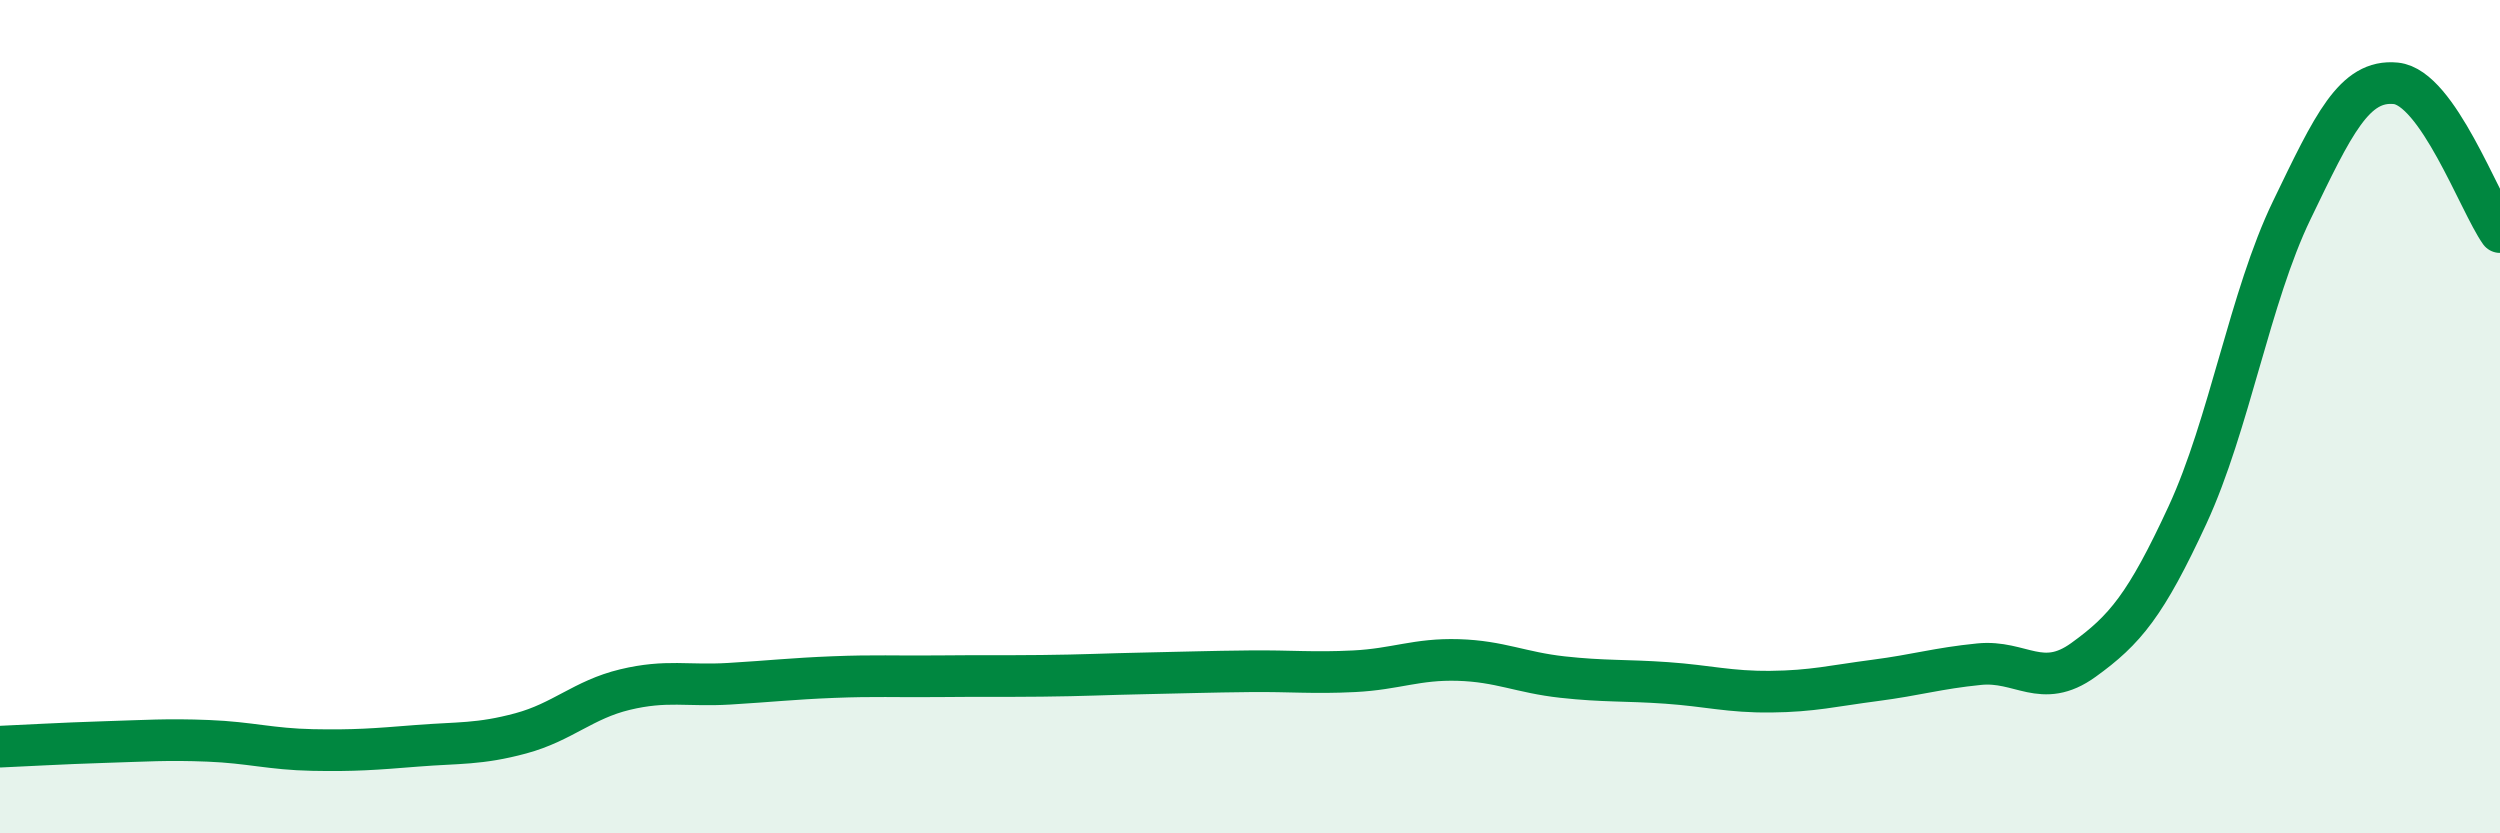 
    <svg width="60" height="20" viewBox="0 0 60 20" xmlns="http://www.w3.org/2000/svg">
      <path
        d="M 0,17.92 C 0.5,17.9 1.5,17.84 2.5,17.81 C 3.5,17.78 4,17.74 5,17.78 C 6,17.82 6.5,17.98 7.5,18 C 8.5,18.02 9,17.98 10,17.9 C 11,17.82 11.5,17.87 12.5,17.6 C 13.5,17.33 14,16.79 15,16.55 C 16,16.31 16.5,16.47 17.5,16.41 C 18.5,16.35 19,16.29 20,16.25 C 21,16.21 21.5,16.24 22.5,16.23 C 23.5,16.22 24,16.23 25,16.22 C 26,16.21 26.5,16.18 27.5,16.16 C 28.5,16.14 29,16.12 30,16.11 C 31,16.1 31.5,16.16 32.5,16.11 C 33.5,16.06 34,15.81 35,15.84 C 36,15.87 36.5,16.14 37.5,16.25 C 38.5,16.36 39,16.32 40,16.39 C 41,16.46 41.5,16.61 42.5,16.6 C 43.5,16.59 44,16.46 45,16.33 C 46,16.2 46.5,16.04 47.5,15.94 C 48.5,15.84 49,16.56 50,15.84 C 51,15.12 51.5,14.52 52.5,12.36 C 53.5,10.2 54,7.12 55,5.05 C 56,2.98 56.5,1.9 57.5,2 C 58.5,2.1 59.5,4.86 60,5.57L60 20L0 20Z"
        fill="#008740"
        opacity="0.1"
        stroke-linecap="round"
        stroke-linejoin="round"
      />
      <path
        d="M 0,17.92 C 0.5,17.9 1.5,17.84 2.5,17.81 C 3.5,17.78 4,17.74 5,17.78 C 6,17.82 6.5,17.98 7.5,18 C 8.5,18.02 9,17.98 10,17.9 C 11,17.82 11.5,17.87 12.5,17.6 C 13.5,17.33 14,16.79 15,16.55 C 16,16.31 16.5,16.47 17.5,16.41 C 18.5,16.35 19,16.29 20,16.25 C 21,16.21 21.5,16.24 22.5,16.23 C 23.5,16.22 24,16.23 25,16.22 C 26,16.21 26.5,16.18 27.5,16.16 C 28.5,16.14 29,16.12 30,16.11 C 31,16.1 31.5,16.16 32.5,16.11 C 33.5,16.06 34,15.81 35,15.84 C 36,15.87 36.5,16.14 37.5,16.25 C 38.5,16.36 39,16.32 40,16.39 C 41,16.46 41.5,16.61 42.5,16.6 C 43.5,16.59 44,16.46 45,16.33 C 46,16.2 46.5,16.04 47.5,15.94 C 48.5,15.84 49,16.56 50,15.84 C 51,15.12 51.5,14.52 52.5,12.36 C 53.5,10.2 54,7.12 55,5.05 C 56,2.98 56.5,1.9 57.5,2 C 58.5,2.1 59.5,4.86 60,5.57"
        stroke="#008740"
        stroke-width="1"
        fill="none"
        stroke-linecap="round"
        stroke-linejoin="round"
      />
    </svg>
  